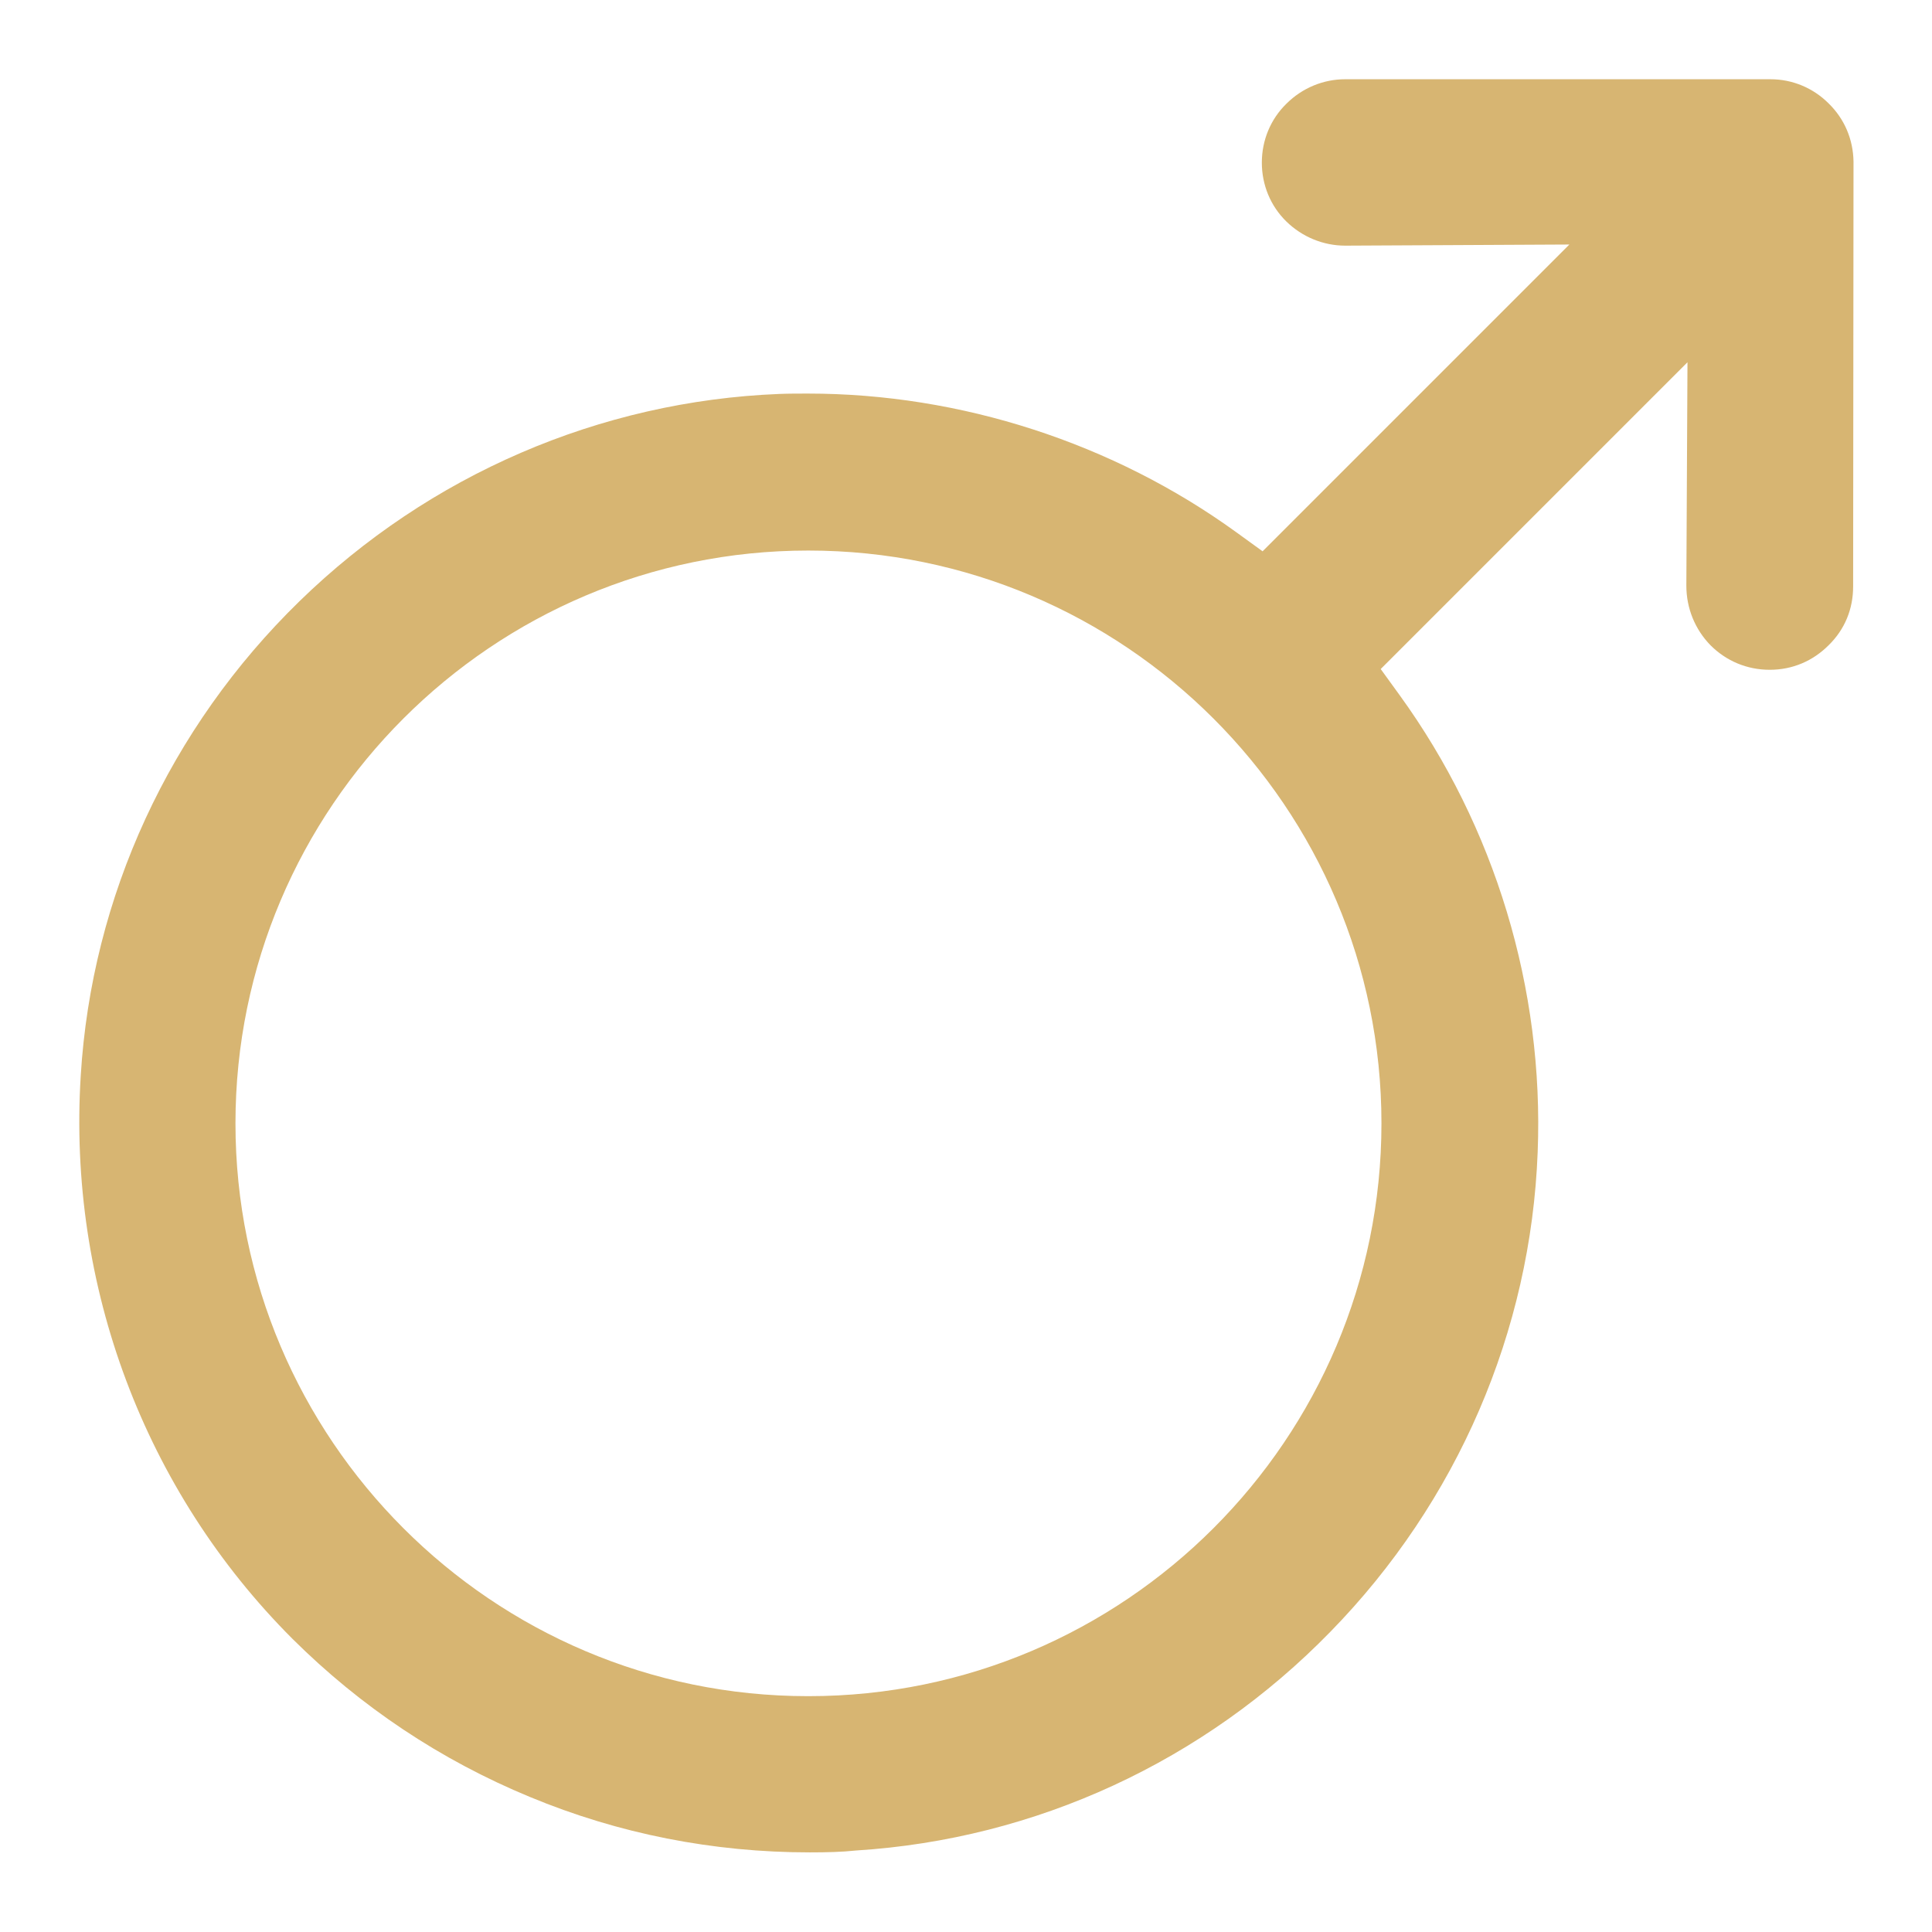 <?xml version="1.0" encoding="utf-8"?>
<!-- Generator: Adobe Illustrator 27.2.0, SVG Export Plug-In . SVG Version: 6.00 Build 0)  -->
<svg version="1.1" id="Layer_1" xmlns="http://www.w3.org/2000/svg" xmlns:xlink="http://www.w3.org/1999/xlink" x="0px" y="0px"
	 viewBox="0 0 512 512" style="enable-background:new 0 0 512 512;" xml:space="preserve">
<style type="text/css">
	.st0{fill:#D7B572;}
</style>
<path class="st0" d="M214.6,490.9c-25.6,0-50.6-4.9-74.2-14.7c-23.7-9.8-44.8-23.9-62.9-41.9C38.3,395.1,17.9,340.7,21.4,285
	c2.9-47.4,23.5-92.1,58-125.7c34.4-33.5,79.6-53,127.1-54.9c2.5-0.1,5.1-0.1,7.6-0.1c40.5,0,80.9,13.1,113.6,36.8l6.9,5l81.3-81.3
	l-59.4,0.3c-5.8,0-11.4-2.3-15.6-6.4c-4.2-4.1-6.5-9.7-6.5-15.6c0-5.9,2.3-11.5,6.5-15.6c4.2-4.2,9.8-6.5,15.6-6.5h112.7
	c5.8,0,11.3,2.3,15.4,6.4c4.2,4.1,6.5,9.5,6.6,15.4l-0.1,112.6c0,6-2.2,11.4-6.5,15.6c-4.2,4.2-9.6,6.5-15.6,6.5
	c-6,0-11.5-2.3-15.7-6.5c-4.1-4.2-6.4-9.8-6.4-15.8l0.3-59.2l-81.3,81.3l5,6.9c25.3,34.9,38.3,77.9,36.6,121.1
	c-1.8,47.5-21.3,92.7-54.9,127.1c-33.5,34.4-78.1,55-125.7,58C223.1,490.8,219.2,490.9,214.6,490.9z M214.2,145.9
	c-83.7,0-151.8,68.1-151.8,151.8s68.1,151.8,151.7,151.8h0.2c83.7,0,151.8-68.1,151.8-151.8S298,145.9,214.2,145.9z"/>
</svg>
